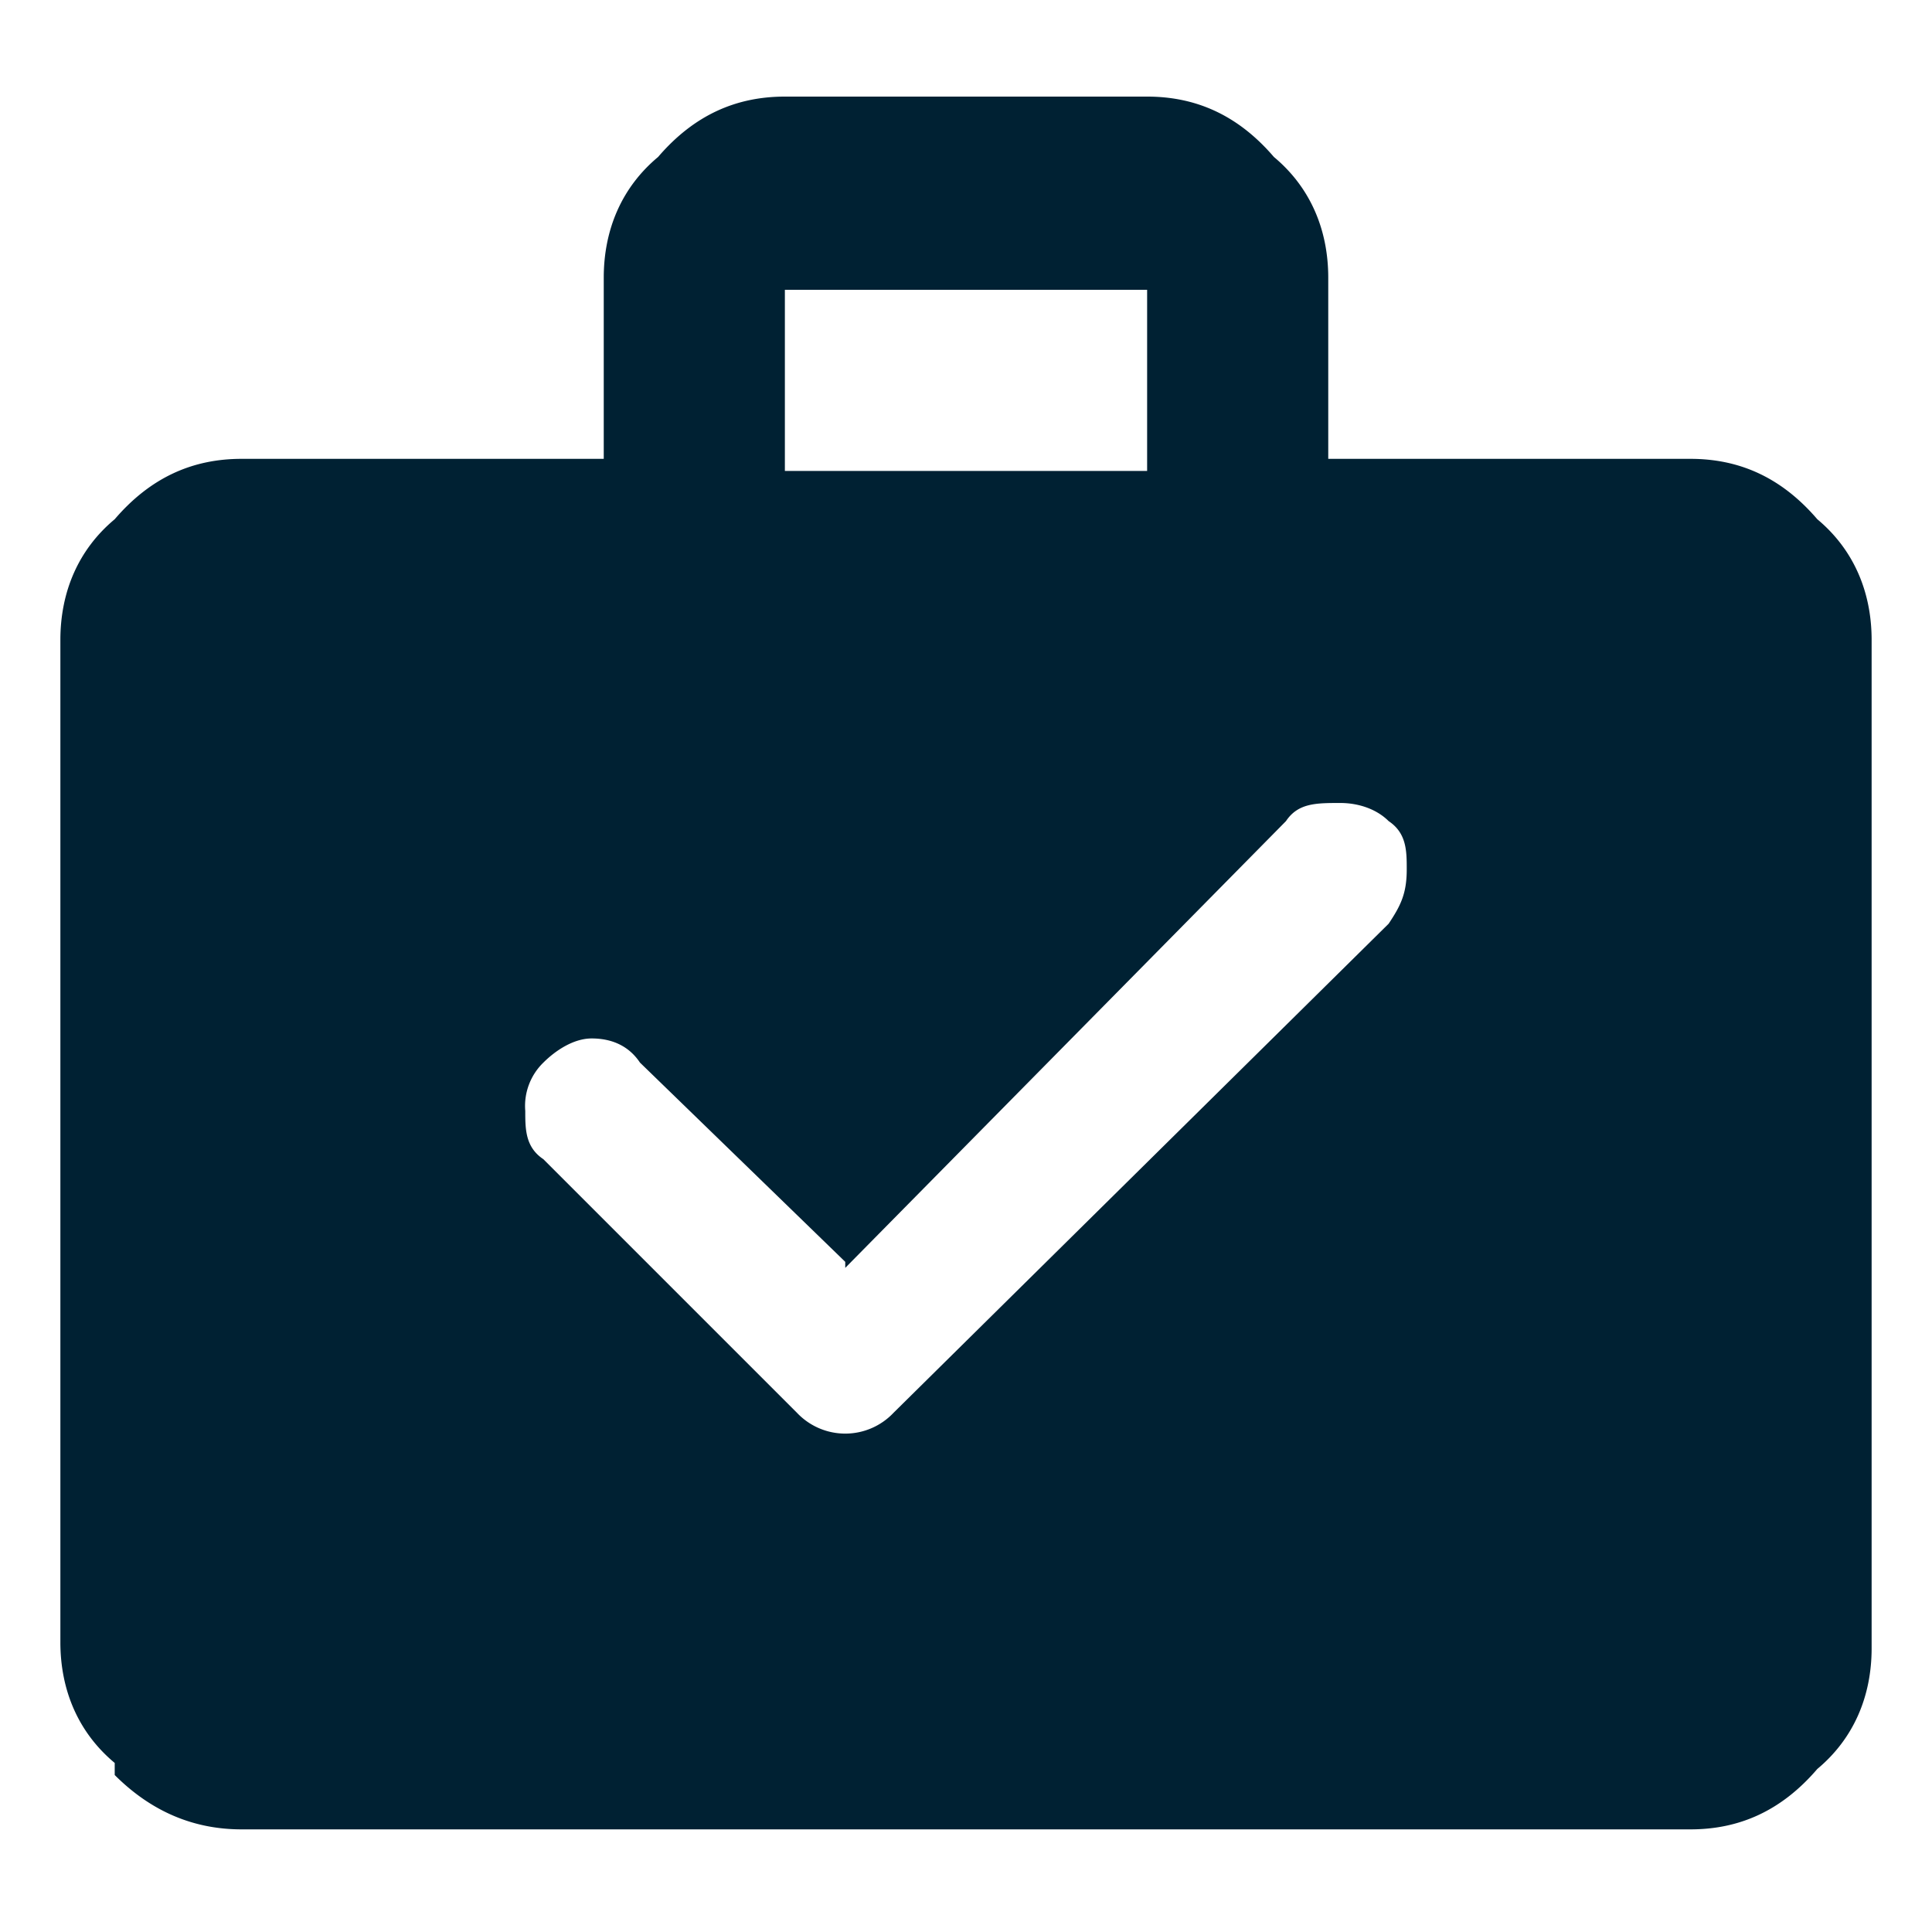 <svg xmlns="http://www.w3.org/2000/svg" width="32" height="32" fill="none" viewBox="0 0 32 32"><path fill="#002133" fill-rule="evenodd" d="M1.9 29.4c.6.6 1.3.9 2.1.9h24c.8 0 1.5-.3 2.1-1 .6-.5.9-1.2.9-2V10.6c0-.8-.3-1.5-.9-2-.6-.7-1.3-1-2.1-1h-6v-3c0-.8-.3-1.5-.9-2-.6-.7-1.3-1-2.1-1h-6c-.8 0-1.5.3-2.1 1-.6.5-.9 1.2-.9 2v3H4c-.8 0-1.5.3-2.1 1-.6.5-.9 1.2-.9 2v16.6c0 .8.3 1.5.9 2ZM19 7.8h-6v-3h6v3Zm-5 13.1-3.4-3.3c-.2-.3-.5-.4-.8-.4-.3 0-.6.2-.8.4a1 1 0 0 0-.3.8c0 .3 0 .6.3.8l4.2 4.2a1.1 1.1 0 0 0 1.6 0l8.2-8.1c.2-.3.3-.5.3-.9 0-.3 0-.6-.3-.8-.2-.2-.5-.3-.8-.3-.4 0-.7 0-.9.3L14 21Z" clip-rule="evenodd"/></svg>